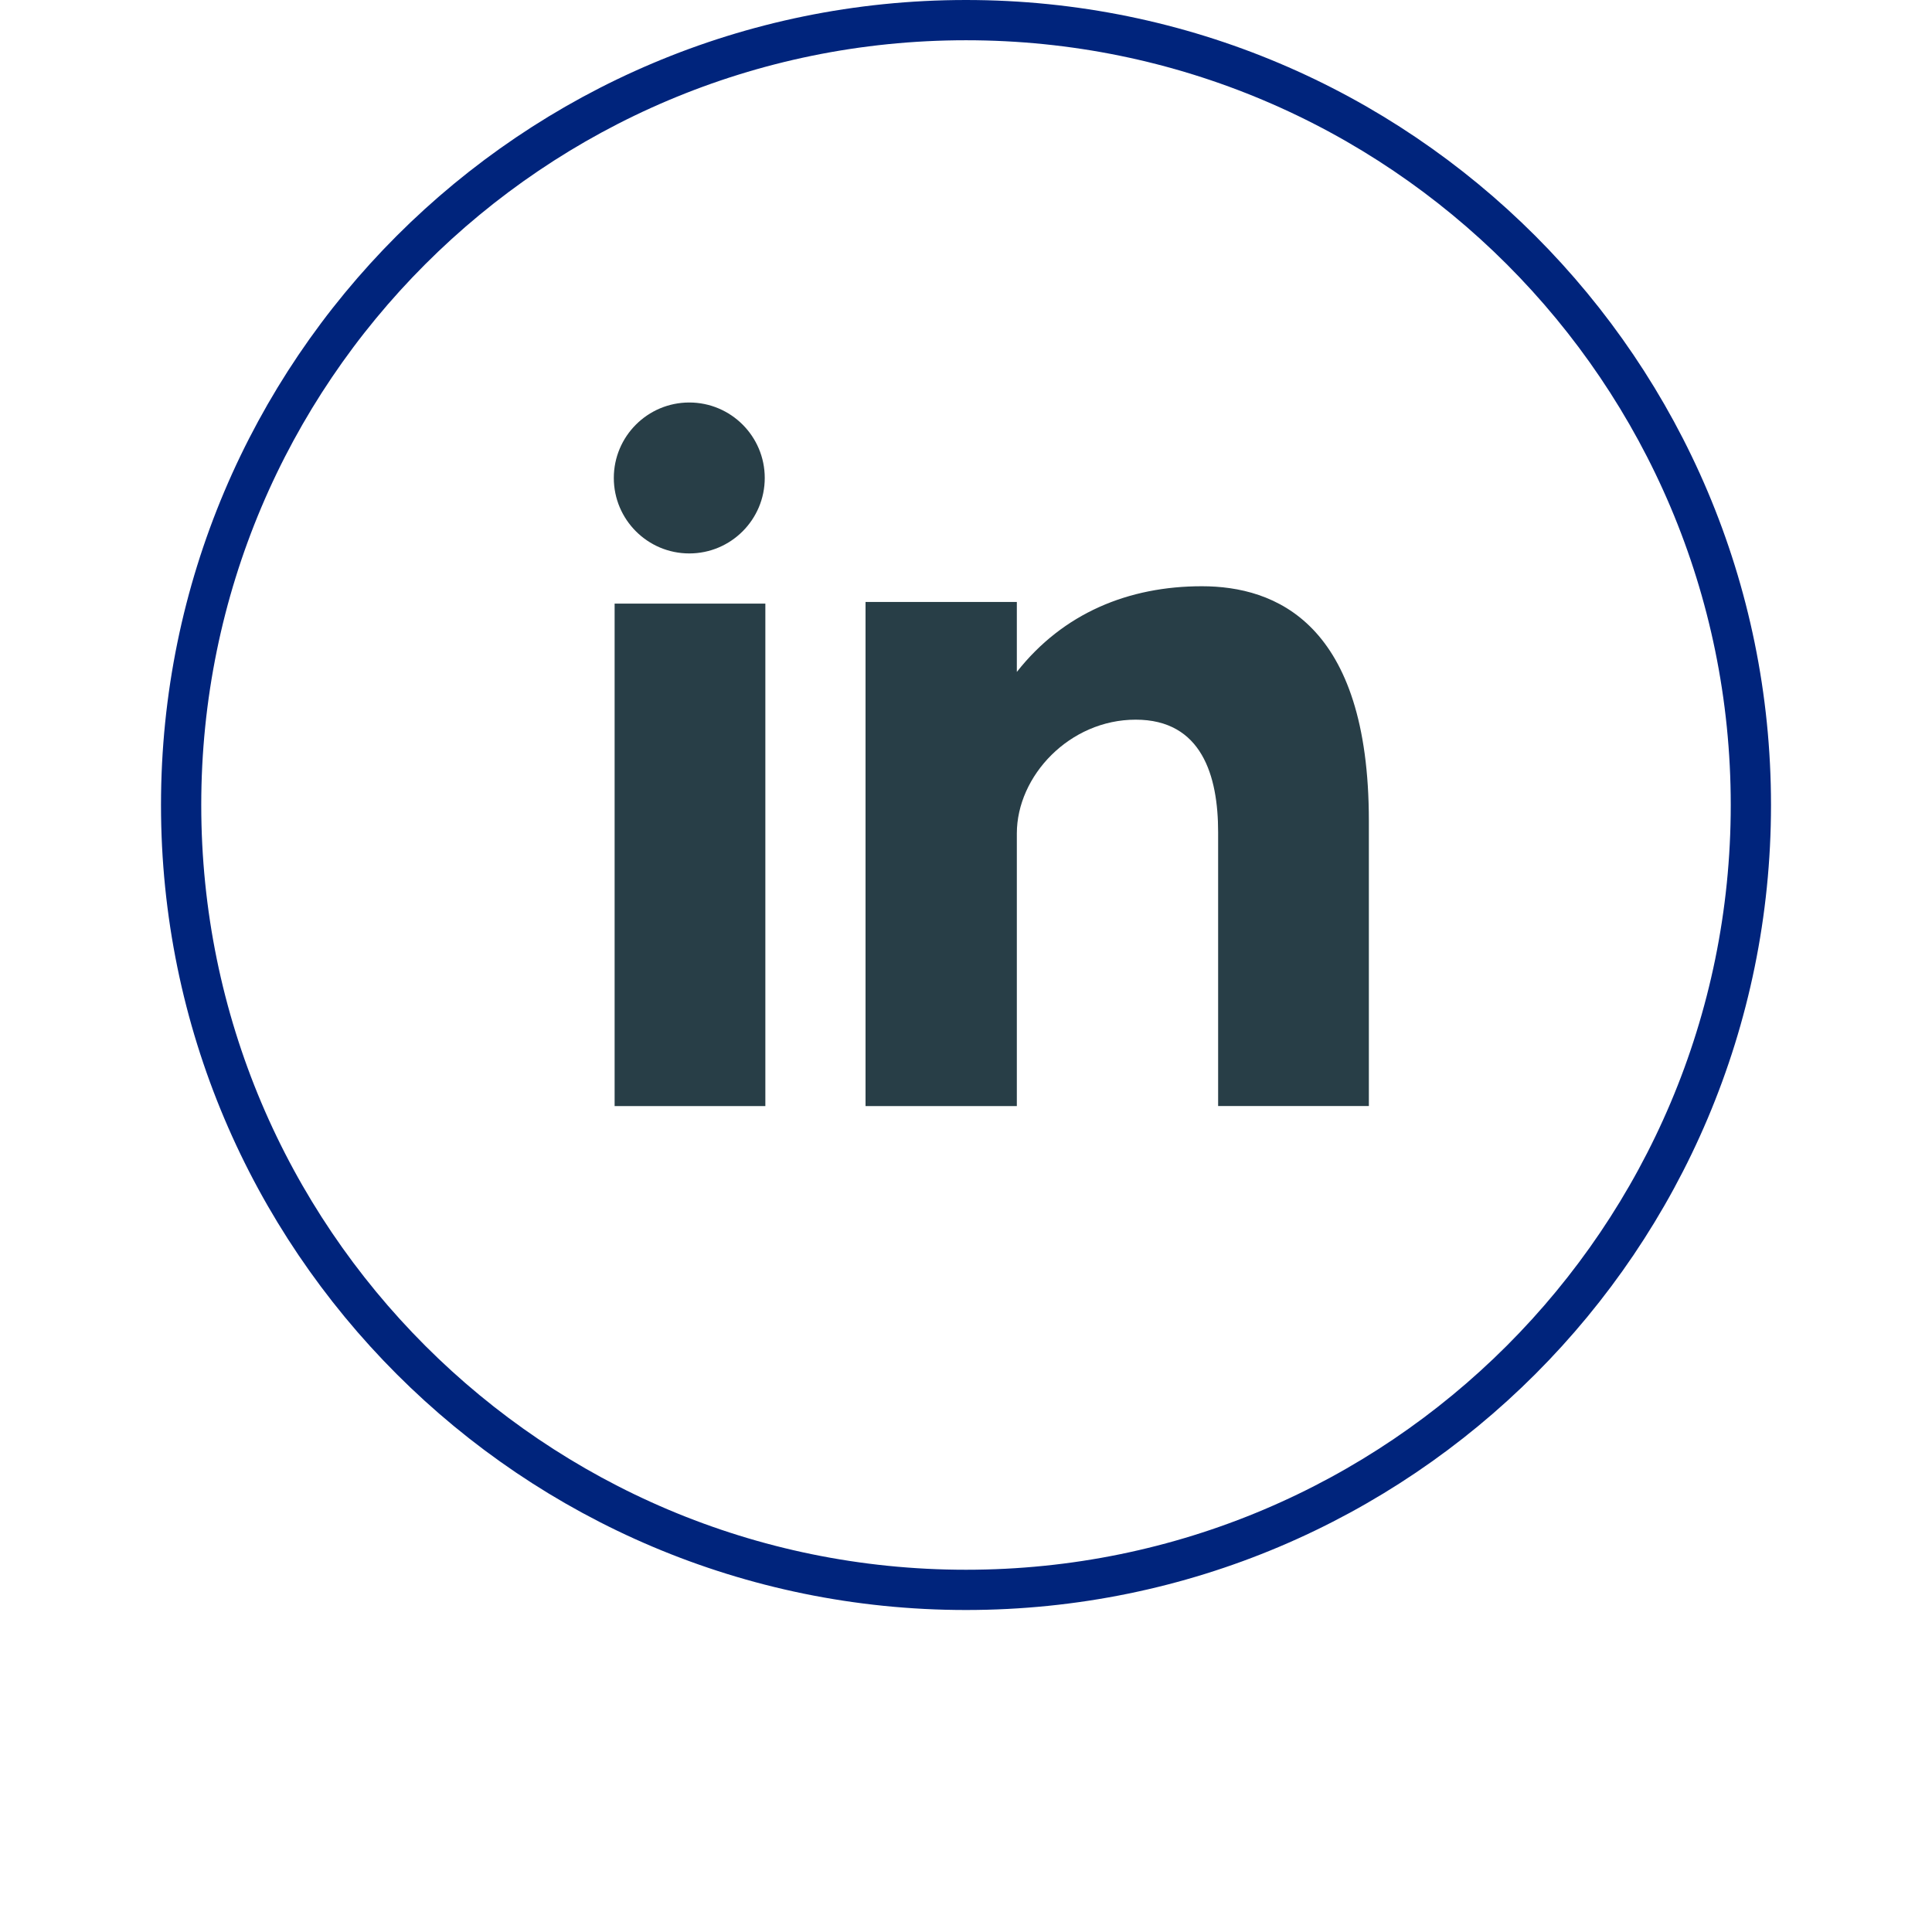 <svg width="48" height="48" viewBox="0 0 48 48" fill="none" xmlns="http://www.w3.org/2000/svg">
<path d="M24 0.5C34.77 0.5 43.5 9.231 43.5 20C43.5 30.769 34.77 39.5 24 39.5C13.23 39.5 4.5 30.769 4.5 20C4.5 9.231 13.23 0.5 24 0.5Z" stroke="#00247C"/>
<path d="M15.27 27.48H19.015V14.997H15.27V27.48ZM29.86 14.565C28.043 14.565 26.416 15.229 25.263 16.694V14.956H21.504V27.48H25.263V20.708C25.263 19.276 26.574 17.88 28.216 17.88C29.859 17.88 30.264 19.276 30.264 20.673V27.479H34.009V20.394C34.009 15.473 31.679 14.565 29.86 14.565ZM17.125 13.75C18.16 13.75 19 12.91 19 11.875C19 10.84 18.16 10 17.125 10C16.09 10 15.25 10.84 15.25 11.875C15.25 12.91 16.09 13.75 17.125 13.75Z" fill="#283E47"/>
</svg>

